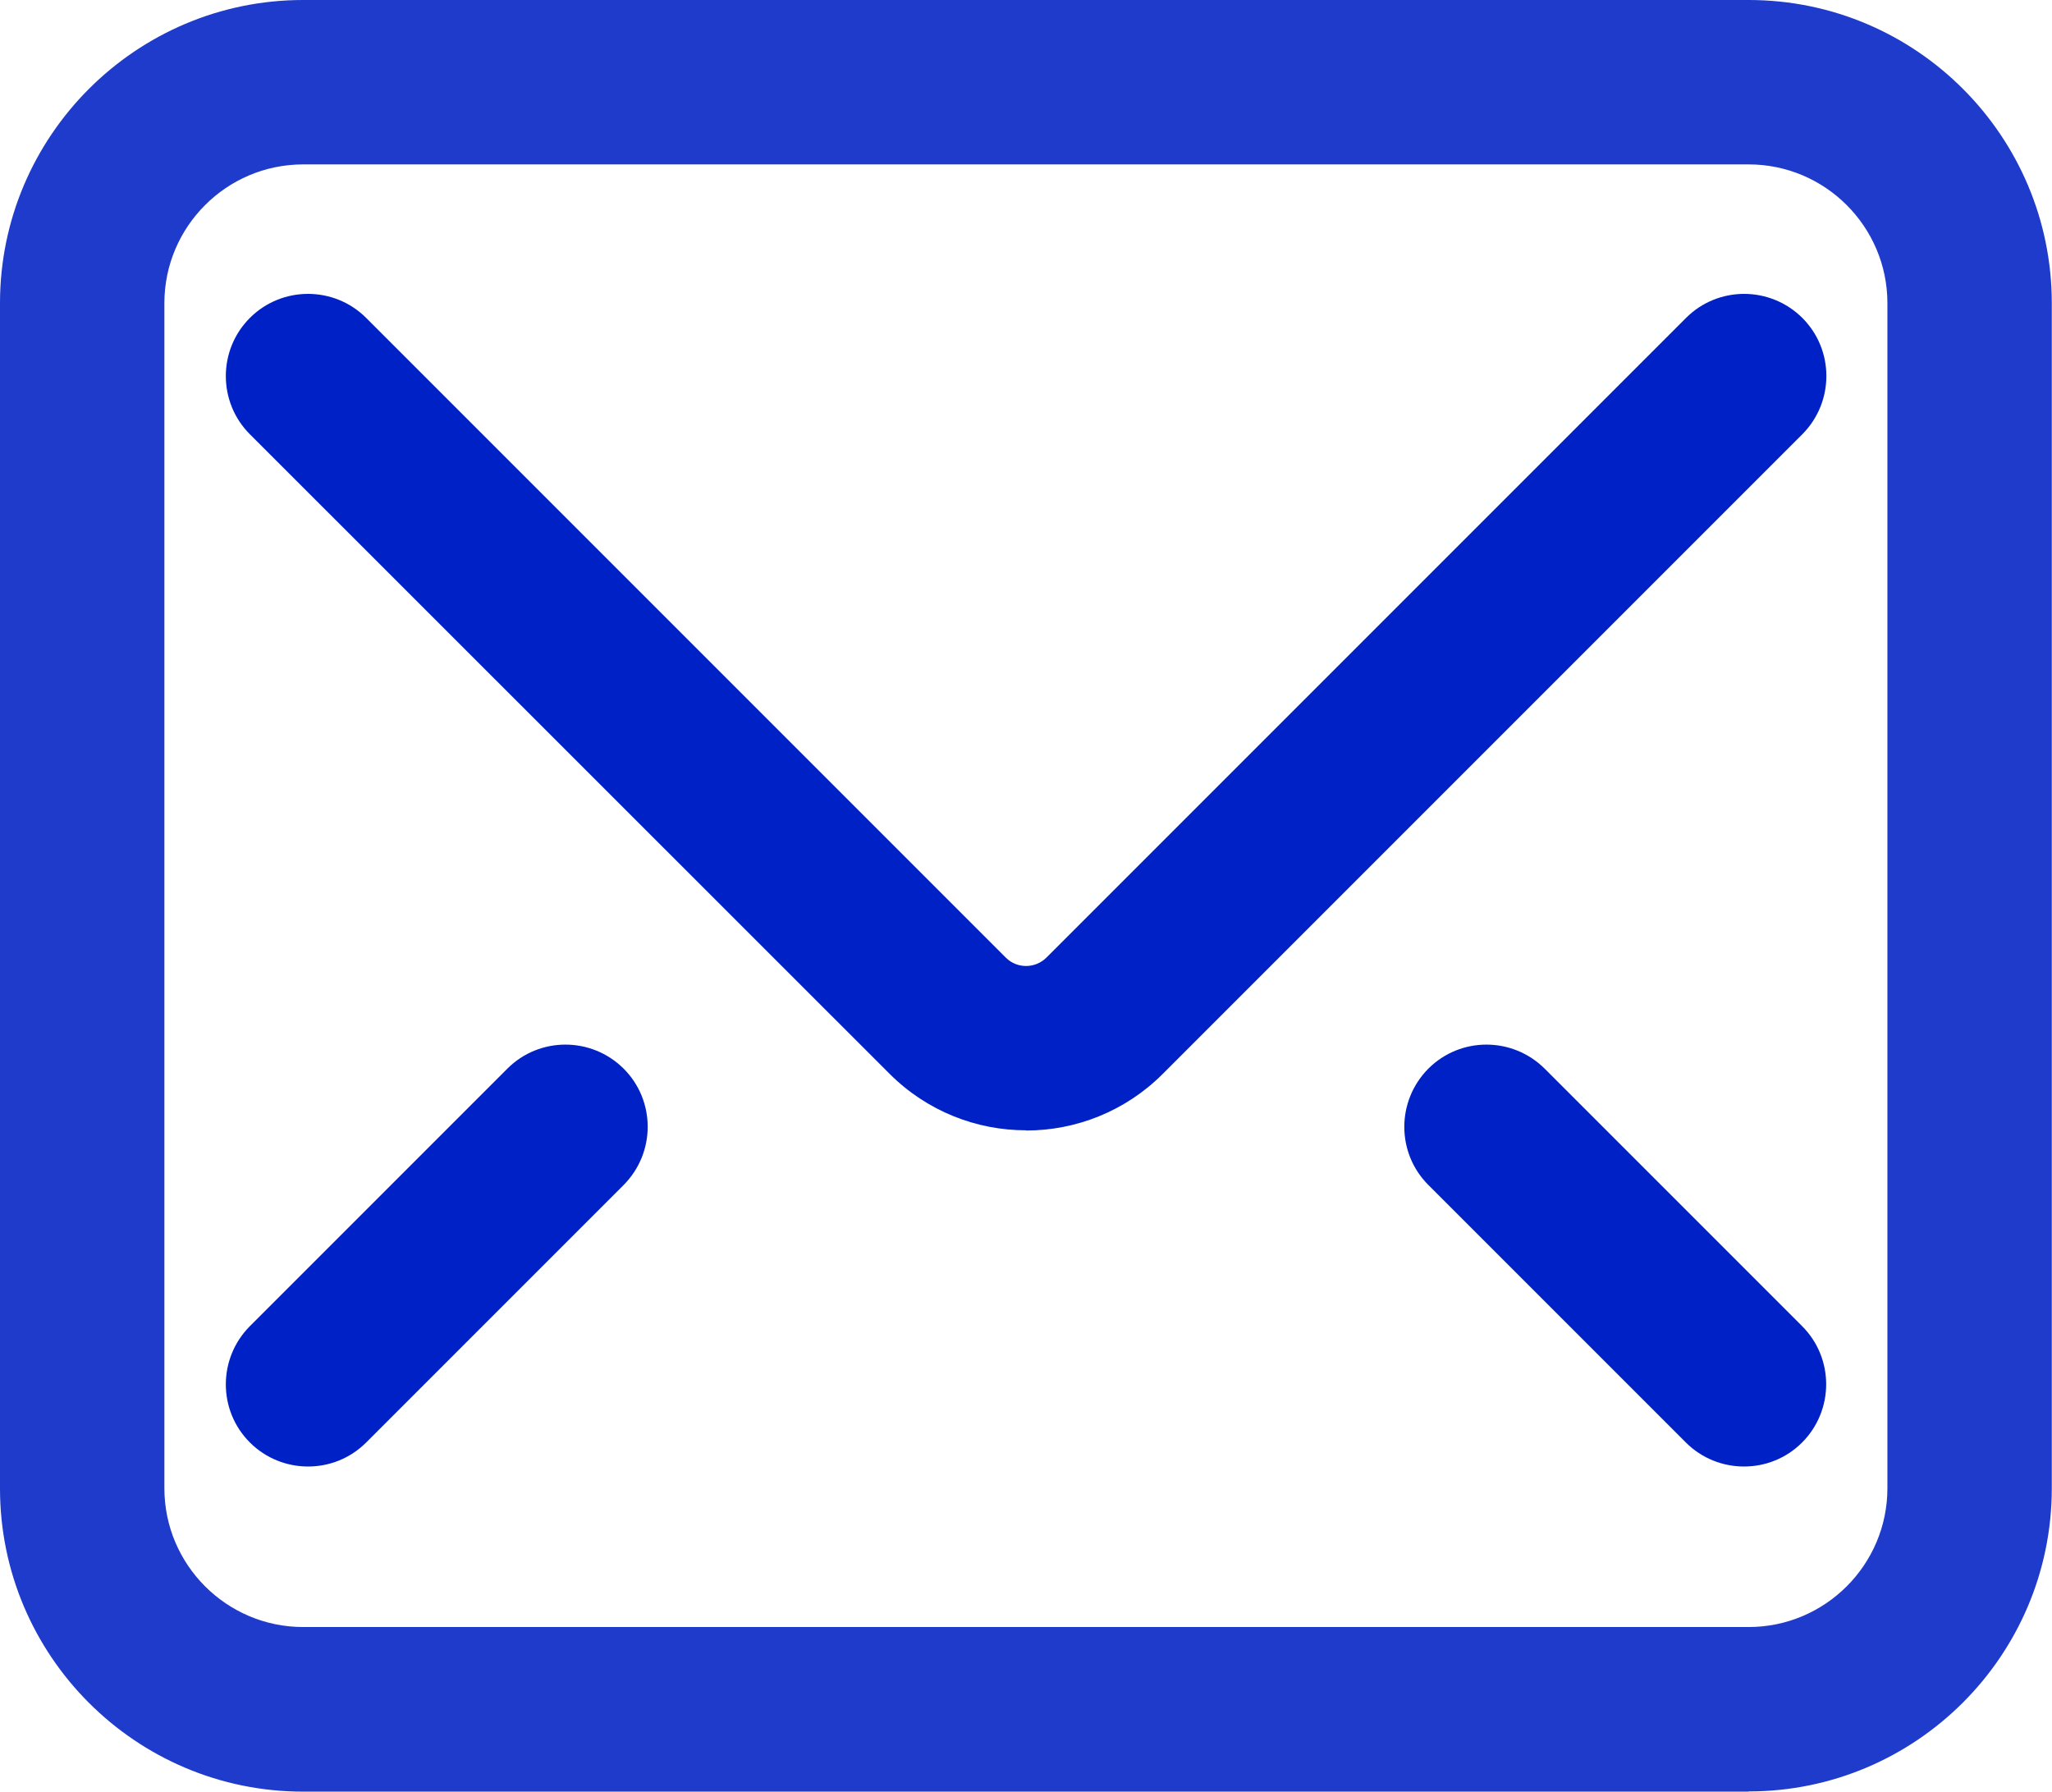 <?xml version="1.0" encoding="UTF-8"?> <svg xmlns="http://www.w3.org/2000/svg" id="_Слой_2" viewBox="0 0 99.86 87.18"> <defs> <style>.cls-1,.cls-2{fill:#0021c6;}.cls-2{opacity:.88;}</style> </defs> <g id="_Слой_1-2"> <path class="cls-2" d="m85.1,87.18H14.75c-8.14,0-14.75-6.62-14.75-14.75V14.75C0,6.62,6.62,0,14.75,0h70.35c8.14,0,14.75,6.62,14.75,14.75v57.67c0,8.14-6.62,14.75-14.75,14.75ZM14.75,8c-3.72,0-6.75,3.03-6.75,6.75v57.67c0,3.72,3.03,6.75,6.75,6.75h70.35c3.72,0,6.75-3.03,6.75-6.75V14.75c0-3.72-3.03-6.75-6.75-6.75H14.75Z"></path> <path class="cls-1" d="m49.93,55c-2.4,0-4.81-.92-6.64-2.75L12.16,21.13c-1.56-1.56-1.56-4.1,0-5.66,1.56-1.56,4.1-1.56,5.66,0l31.13,31.13c.54.54,1.42.54,1.97,0l31.13-31.13c1.56-1.56,4.09-1.56,5.66,0,1.56,1.56,1.56,4.09,0,5.66l-31.13,31.13c-1.83,1.83-4.24,2.75-6.64,2.75Z"></path> <path class="cls-1" d="m84.87,71.36c-1.02,0-2.05-.39-2.83-1.17l-12.53-12.53c-1.56-1.56-1.56-4.09,0-5.66,1.56-1.56,4.09-1.56,5.66,0l12.53,12.53c1.56,1.56,1.56,4.09,0,5.66-.78.78-1.8,1.17-2.83,1.17Z"></path> <path class="cls-1" d="m14.99,71.36c-1.02,0-2.05-.39-2.83-1.17-1.56-1.56-1.56-4.09,0-5.66l12.53-12.53c1.56-1.56,4.09-1.56,5.66,0,1.56,1.56,1.56,4.09,0,5.66l-12.53,12.53c-.78.78-1.8,1.17-2.83,1.17Z"></path> </g> </svg> 